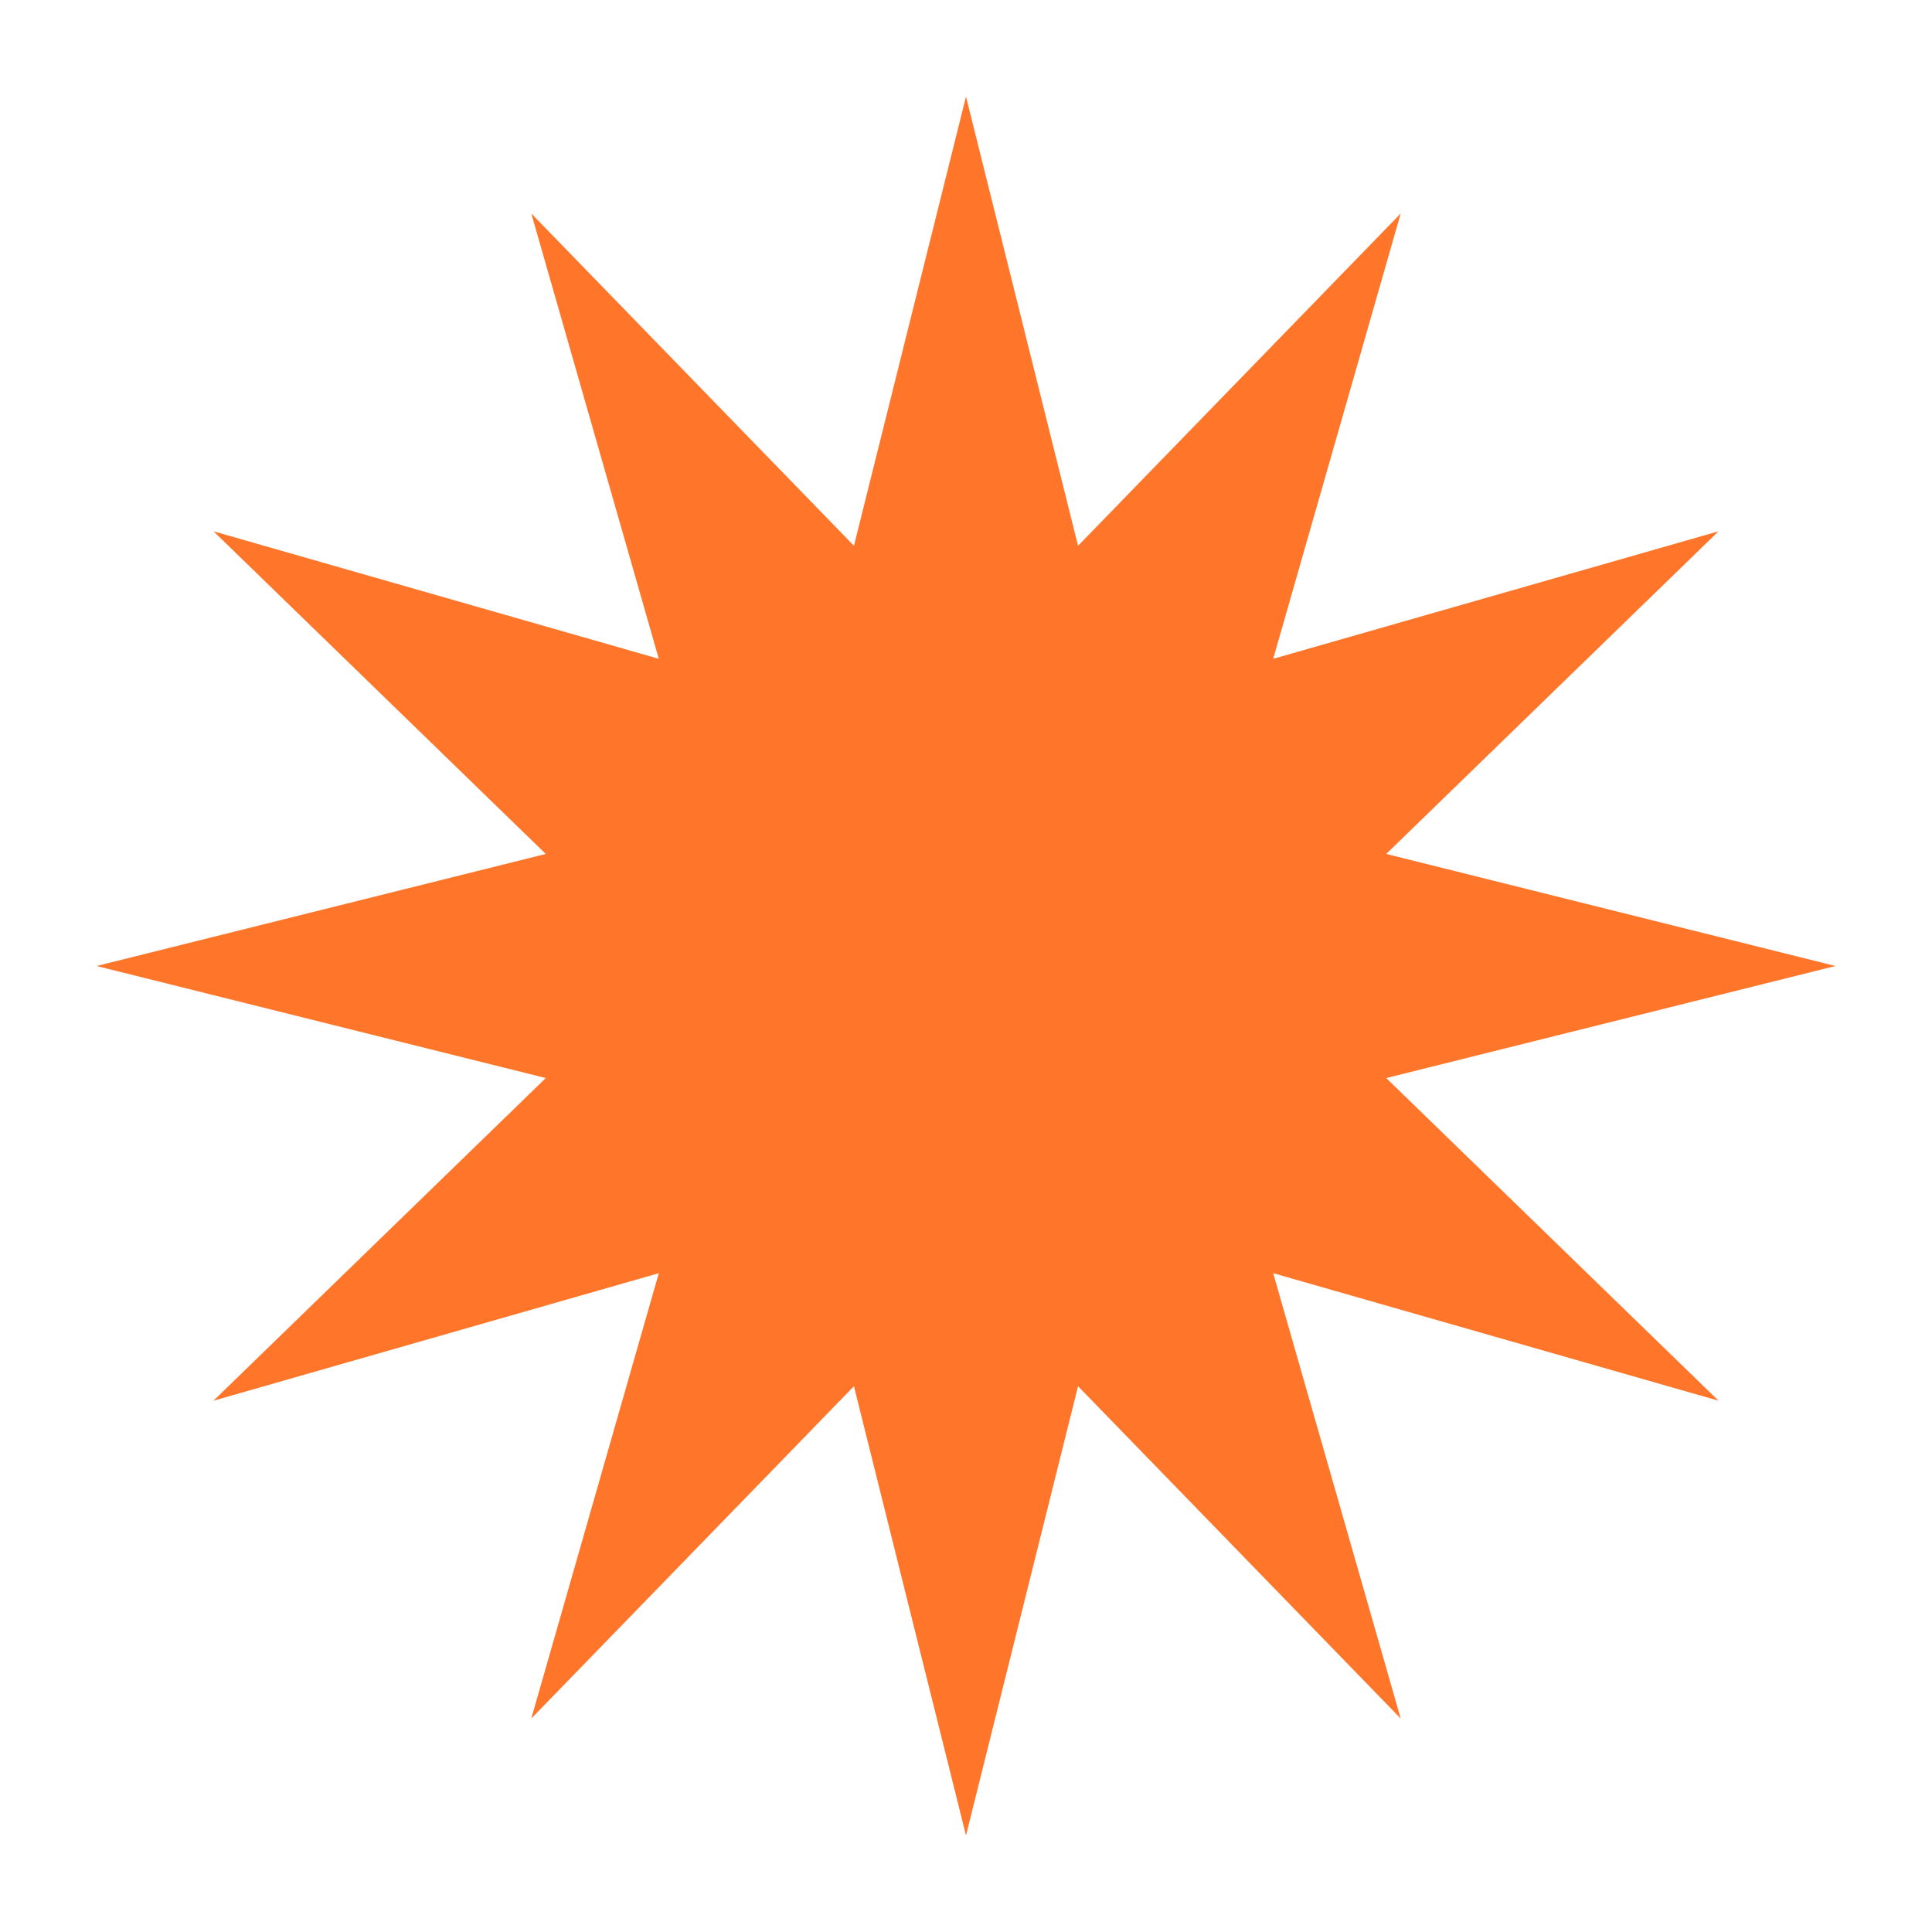 <?xml version="1.0" encoding="UTF-8"?> <!-- Generator: Adobe Illustrator 24.1.0, SVG Export Plug-In . SVG Version: 6.00 Build 0) -->
<svg xmlns="http://www.w3.org/2000/svg" id="Слой_1" x="0px" y="0px"
     viewBox="0 0 200 200" style="enable-background:new 0 0 200 200;" xml:space="preserve"> <style type="text/css"> .st0{fill:#FF7529;} </style>
    <polygon class="st0"
             points="100,10 111.6,56.5 145,22.1 131.8,68.2 177.9,55 143.5,88.4 190,100 143.5,111.6 177.9,145 131.8,131.8 145,177.9 111.6,143.5 100,190 88.4,143.5 55,177.9 68.2,131.8 22.1,145 56.5,111.6 10,100 56.5,88.4 22.1,55 68.2,68.2 55,22.1 88.4,56.5 "></polygon> </svg>